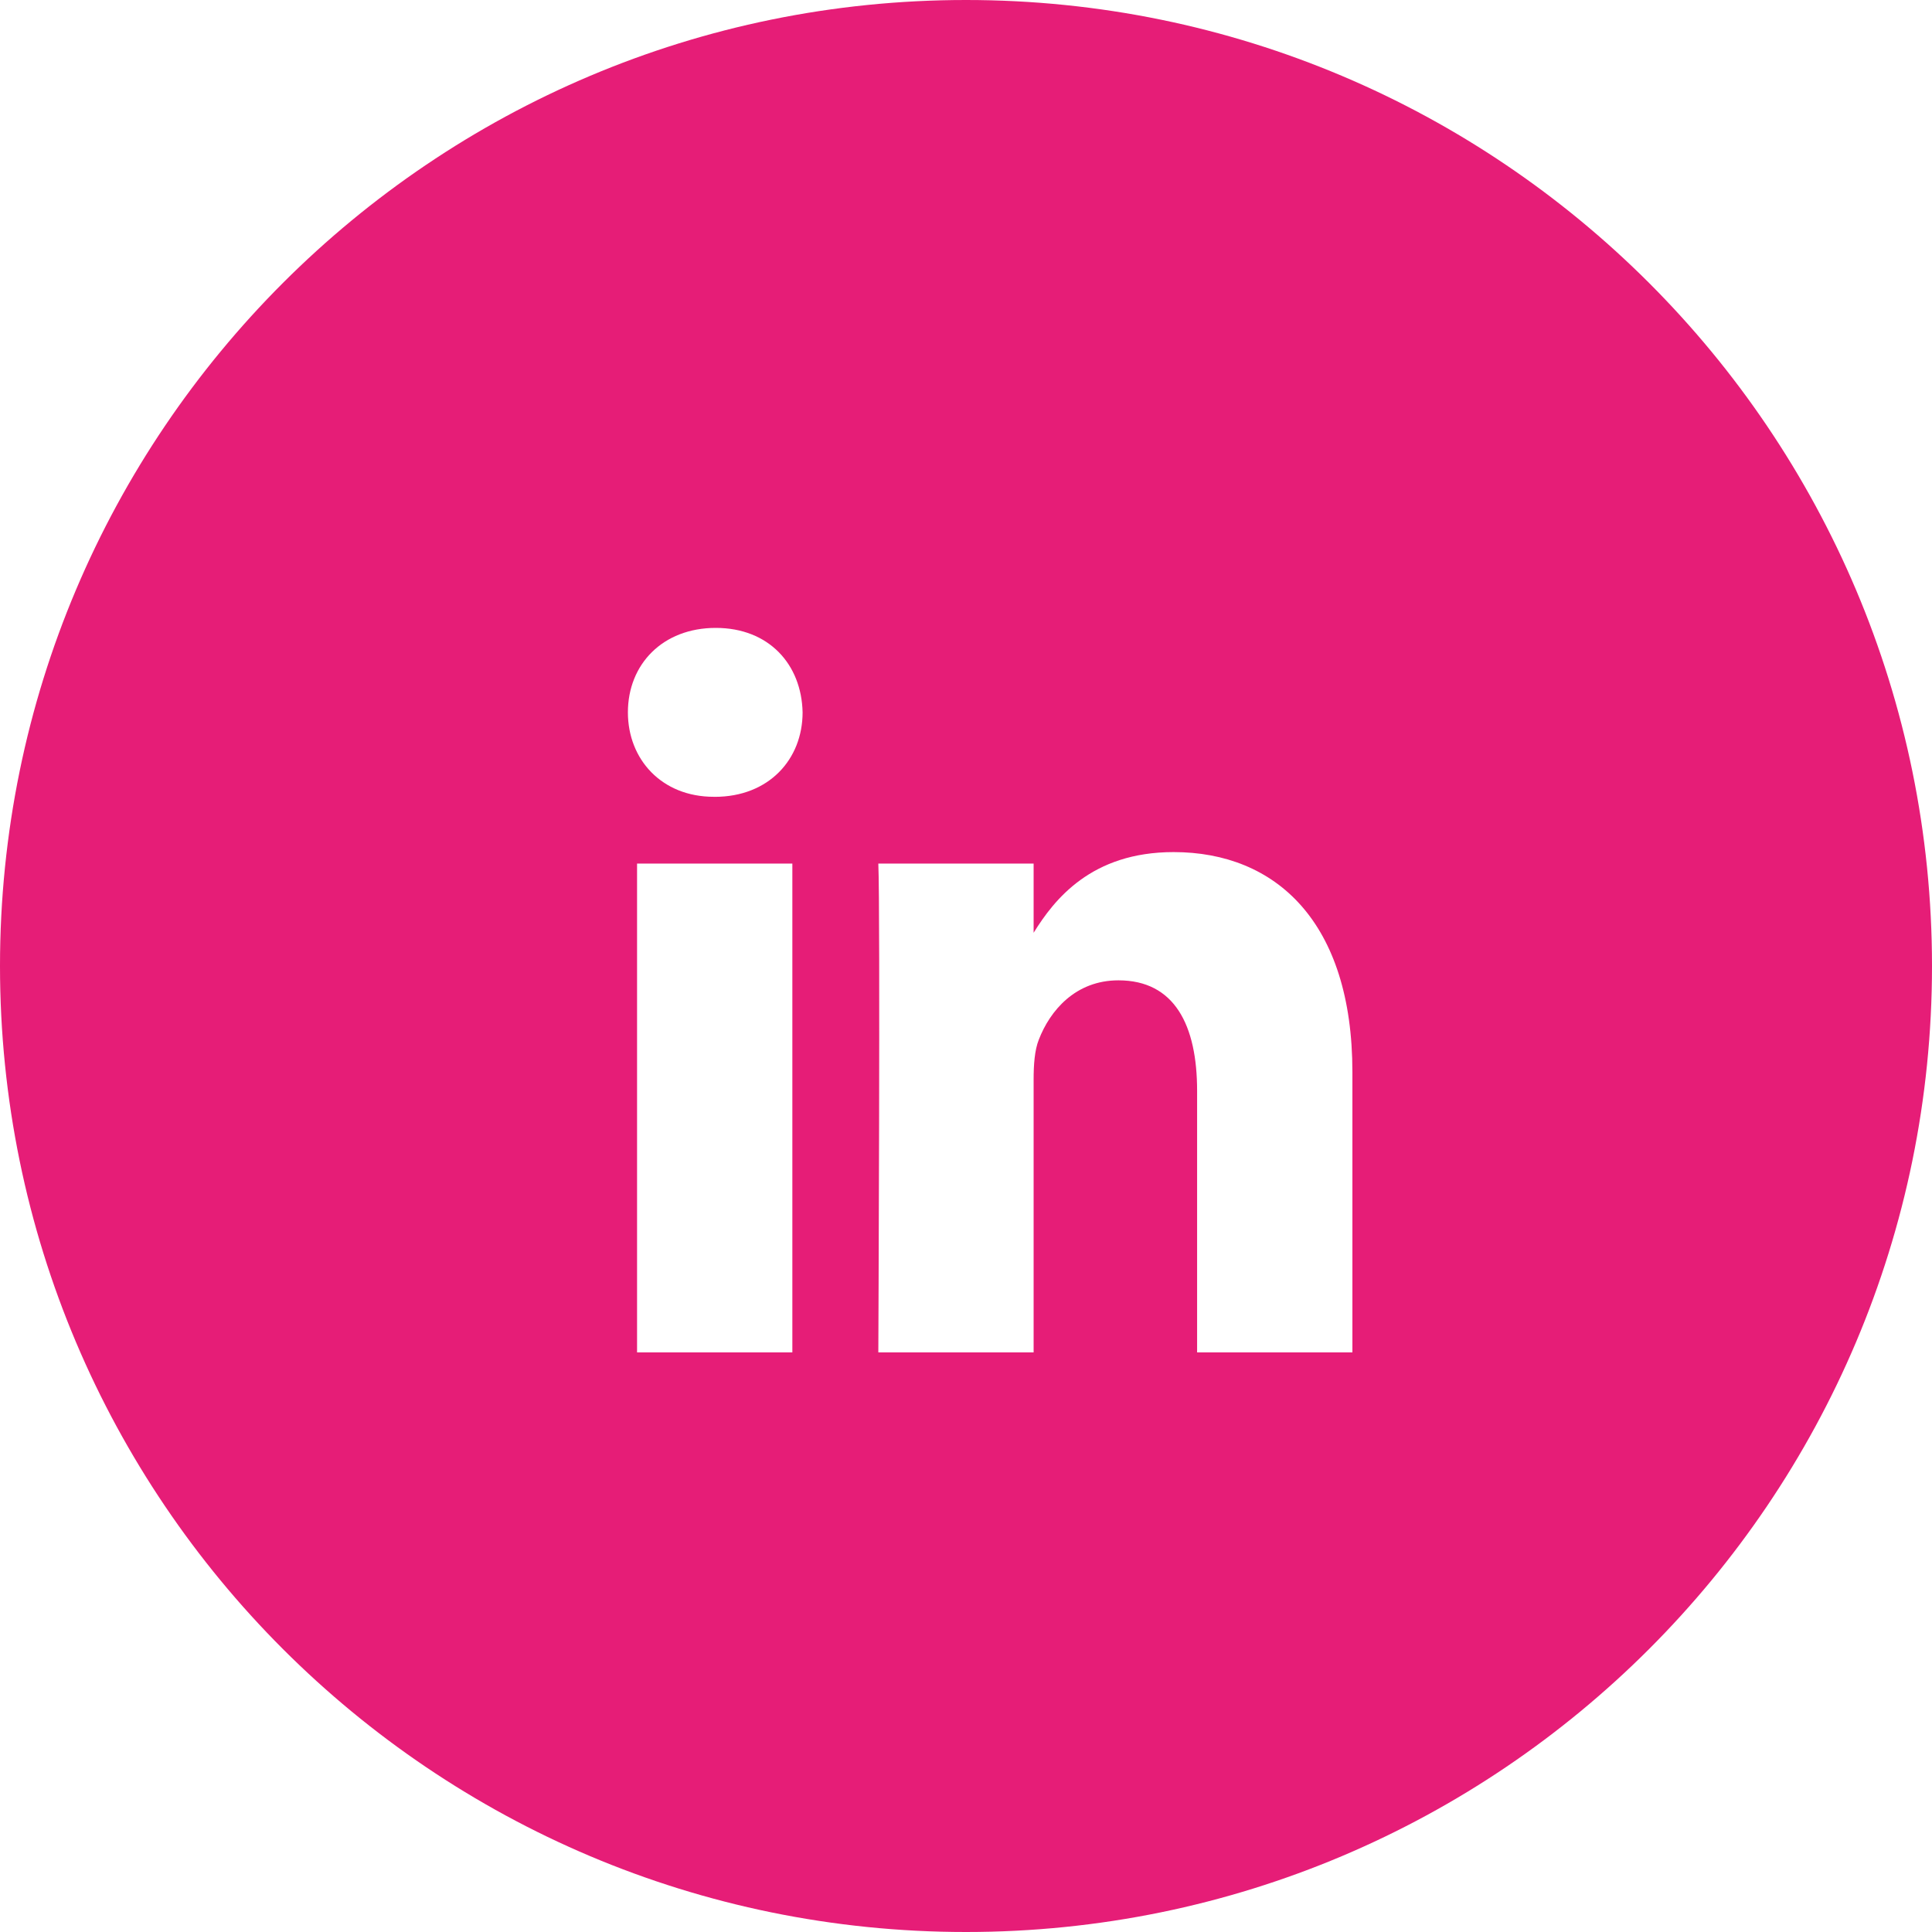 <svg width="50" height="50" viewBox="0 0 50 50" fill="none" xmlns="http://www.w3.org/2000/svg">
<path fill-rule="evenodd" clip-rule="evenodd" d="M25 0C11.193 0 0 11.193 0 25C0 38.807 11.193 50 25 50C38.807 50 50 38.807 50 25C50 11.193 38.807 0 25 0ZM20.506 22.349V35H16.487V22.349H20.506ZM20.771 18.436C20.771 19.65 19.899 20.622 18.497 20.622L18.497 20.621H18.471C17.122 20.621 16.25 19.65 16.25 18.436C16.25 17.194 17.148 16.25 18.524 16.25C19.899 16.25 20.745 17.194 20.771 18.436ZM26.75 35H22.731L22.731 35C22.731 35 22.784 23.536 22.731 22.349H26.75V24.14C27.285 23.278 28.241 22.052 30.373 22.052C33.017 22.052 35 23.86 35 27.746V35H30.981V28.232C30.981 26.532 30.399 25.371 28.945 25.371C27.834 25.371 27.173 26.154 26.883 26.91C26.776 27.179 26.75 27.558 26.75 27.935V35Z" fill="#E61D77"/>
</svg>
